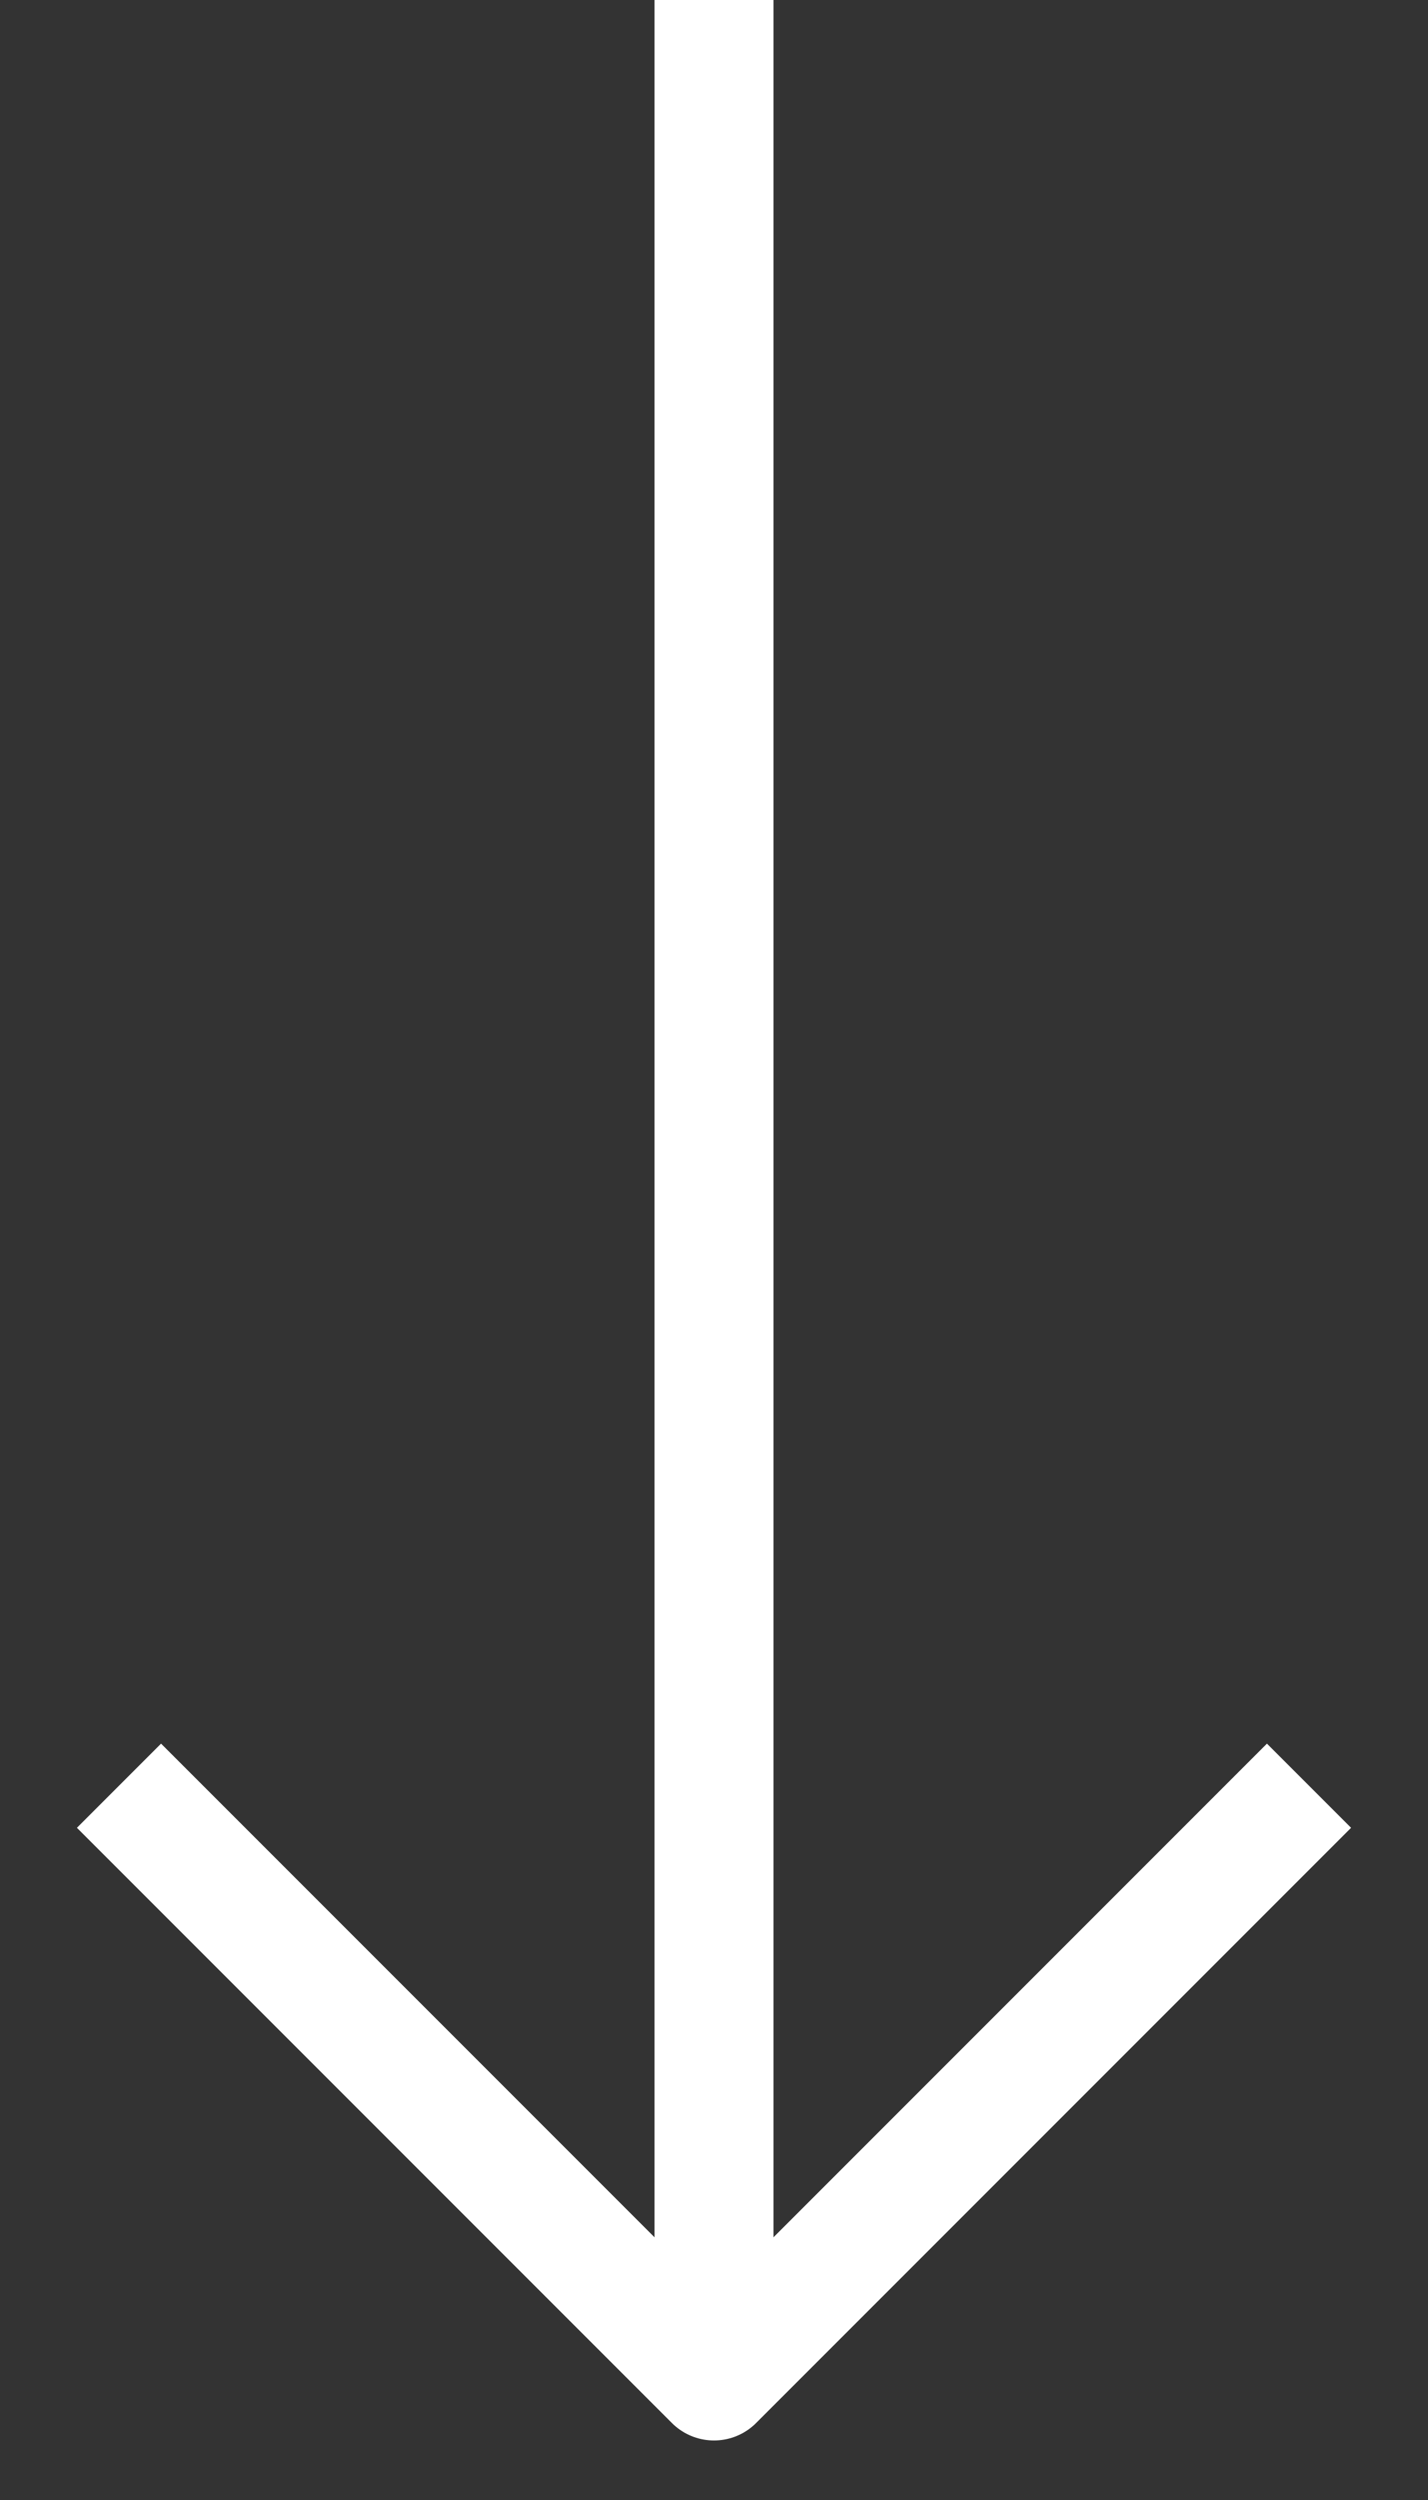 <svg width="12" height="21" viewBox="0 0 12 21" fill="none" xmlns="http://www.w3.org/2000/svg">
<rect x="0" y="0" width="12" height="21" fill="#333333" stroke="none"/>
<path d="M6 0L6 20" stroke="white"/>
<path d="M11 15L6 20L1 15" stroke="white" stroke-linejoin="round"/>
</svg>
